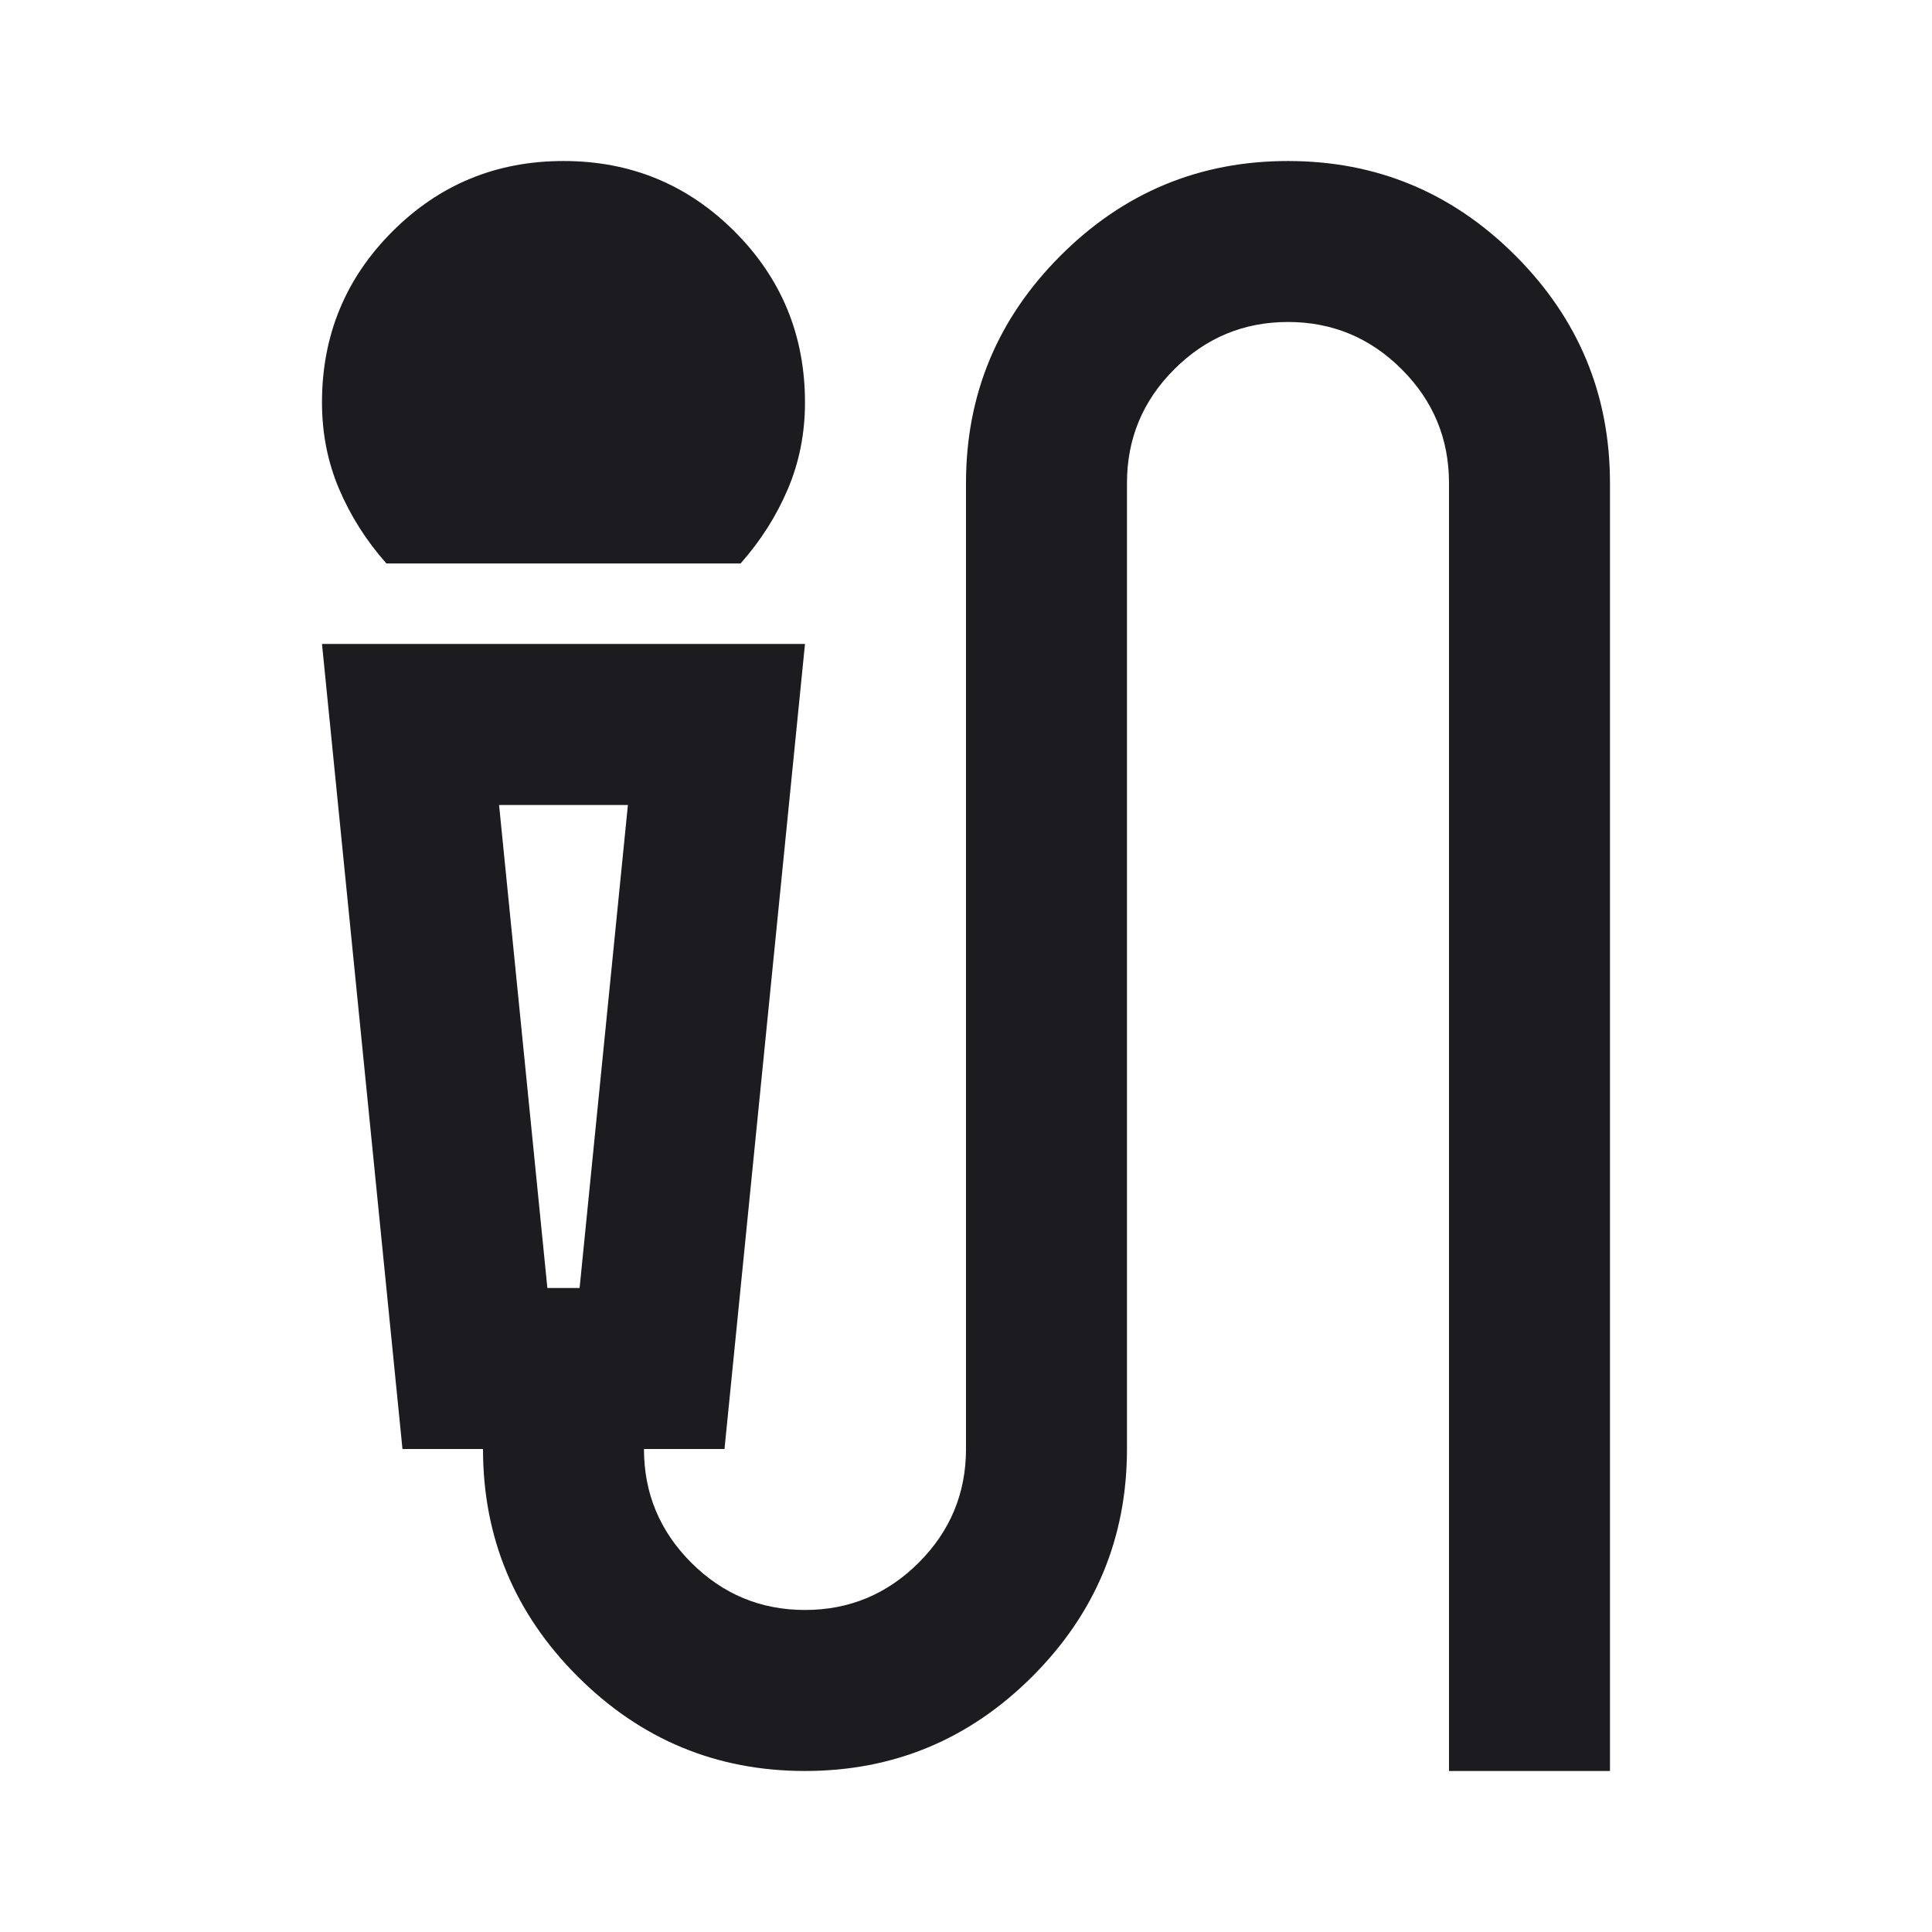 <svg width="44" height="44" viewBox="0 0 44 44" fill="none" xmlns="http://www.w3.org/2000/svg">
<mask id="mask0_805_3733" style="mask-type:alpha" maskUnits="userSpaceOnUse" x="0" y="0" width="44" height="44">
<rect width="44" height="44" fill="#D9D9D9"/>
</mask>
<g mask="url(#mask0_805_3733)">
<path d="M8.8 12.833C8.341 12.314 7.982 11.748 7.723 11.137C7.463 10.526 7.333 9.869 7.333 9.166C7.333 7.639 7.868 6.34 8.937 5.271C10.007 4.201 11.305 3.667 12.833 3.667C14.361 3.667 15.659 4.201 16.729 5.271C17.798 6.34 18.333 7.639 18.333 9.166C18.333 9.869 18.203 10.526 17.943 11.137C17.684 11.748 17.325 12.314 16.866 12.833H8.8ZM18.333 40.333C16.316 40.333 14.59 39.615 13.154 38.179C11.718 36.743 11 35.017 11 33H9.166L7.333 14.666H18.333L16.5 33H14.666C14.666 34.008 15.025 34.871 15.743 35.589C16.462 36.307 17.325 36.666 18.333 36.666C19.341 36.666 20.204 36.307 20.923 35.589C21.641 34.871 22 34.008 22 33V11C22 8.983 22.718 7.257 24.154 5.821C25.59 4.385 27.316 3.667 29.333 3.667C31.35 3.667 33.076 4.385 34.512 5.821C35.948 7.257 36.666 8.983 36.666 11V40.333H33V11C33 9.992 32.641 9.128 31.923 8.41C31.204 7.692 30.341 7.333 29.333 7.333C28.325 7.333 27.462 7.692 26.743 8.41C26.025 9.128 25.666 9.992 25.666 11V33C25.666 35.017 24.948 36.743 23.512 38.179C22.076 39.615 20.35 40.333 18.333 40.333ZM12.466 29.333H13.2L14.3 18.333H11.366L12.466 29.333Z" fill="#1C1B1F"/>
</g>
</svg>
